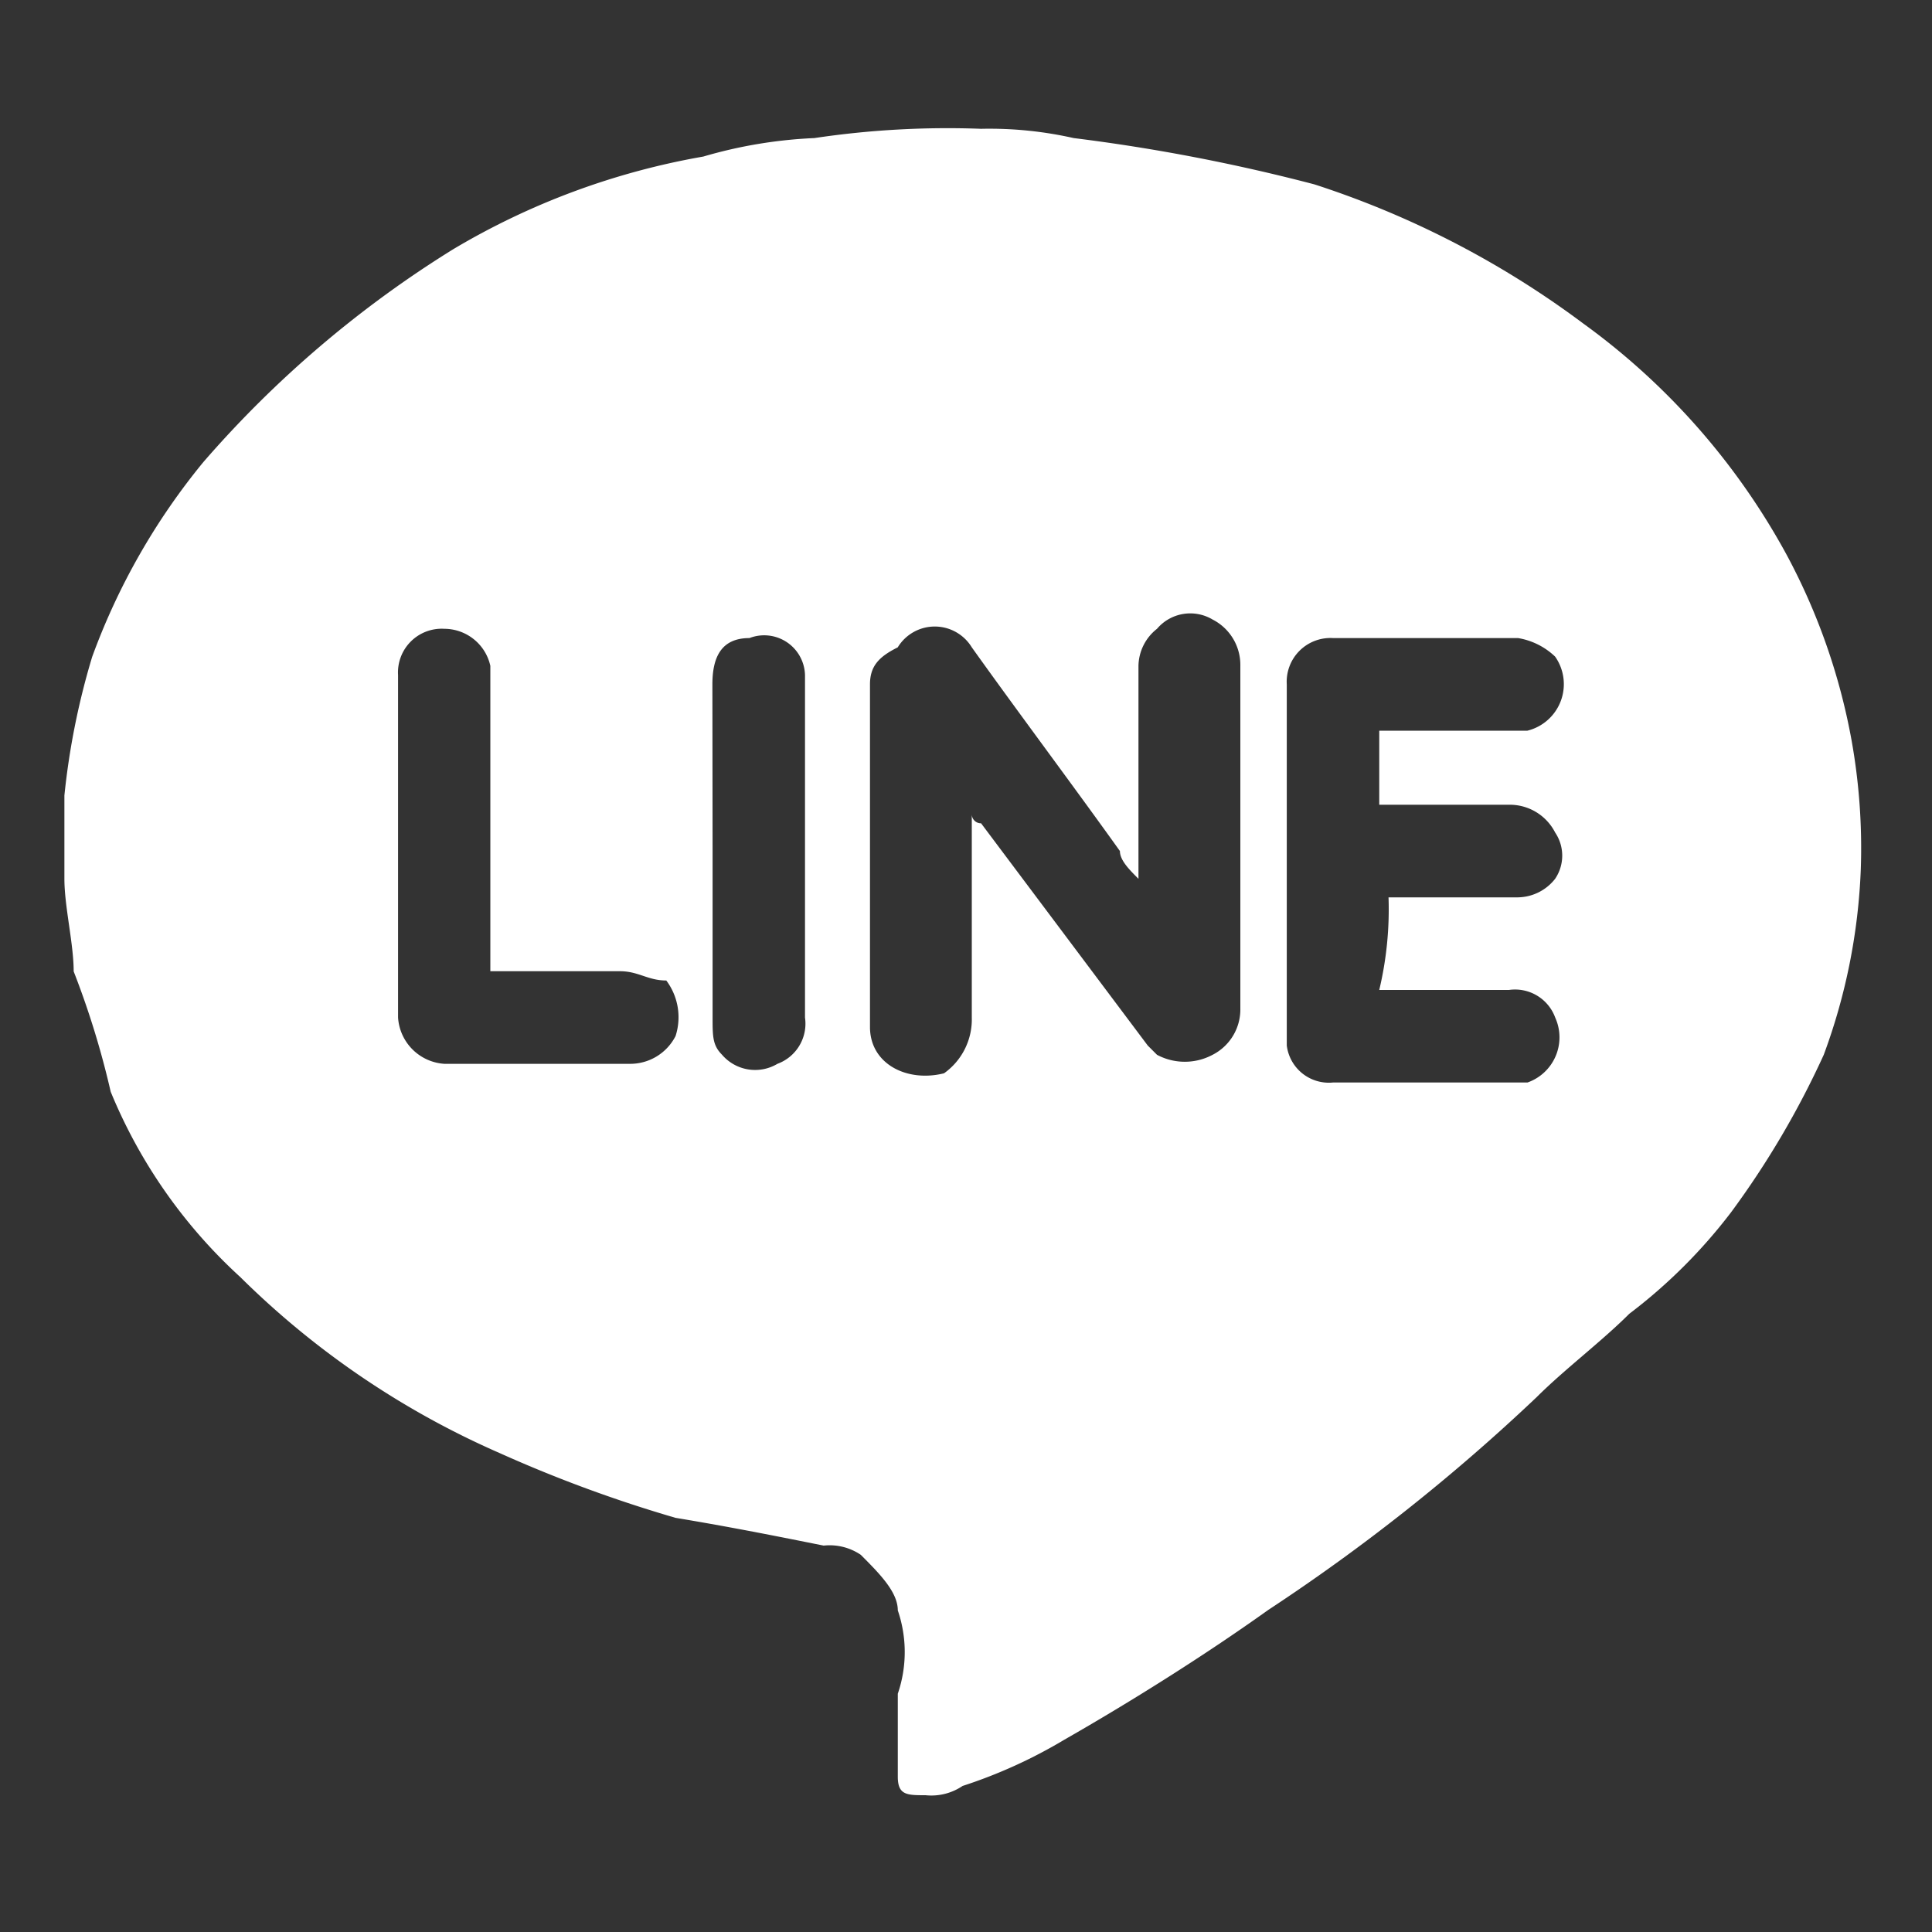 <svg xmlns="http://www.w3.org/2000/svg" width="30" height="30" viewBox="0 0 30 30">
  <rect x="0" y="0" width="30" height="30" fill="#333333" stroke="none"/>
  <g id="communityIcon--line" transform="translate(-609 -402)">
    <rect id="Rectangle_1" data-name="Rectangle 1" width="30" height="30" transform="translate(609 402)" fill="none"/>
    <path id="Path_148" data-name="Path 148" d="M14.234,0a5.956,5.956,0,0,1,1.438.144A28.712,28.712,0,0,1,19.41.863a14.353,14.353,0,0,1,4.17,2.157,10.8,10.8,0,0,1,3.163,3.595A9.761,9.761,0,0,1,27.75,9.49a9.493,9.493,0,0,1,.144,2.013,9.3,9.3,0,0,1-.575,2.876,13.653,13.653,0,0,1-1.438,2.444A8.239,8.239,0,0,1,24.3,18.4c-.431.431-1.006.863-1.438,1.294A30.06,30.06,0,0,1,18.692,23c-1.006.719-2.157,1.438-3.163,2.013a7.706,7.706,0,0,1-1.582.719.864.864,0,0,1-.575.144c-.288,0-.431,0-.431-.288V24.3a2,2,0,0,0,0-1.294c0-.288-.288-.575-.575-.863A.864.864,0,0,0,11.79,22c-.719-.144-1.438-.288-2.3-.431a20.963,20.963,0,0,1-2.732-1.006,13.278,13.278,0,0,1-4.026-2.732A8.022,8.022,0,0,1,.719,14.953a13.354,13.354,0,0,0-.575-1.869c0-.431-.144-1.006-.144-1.438V10.352A11.462,11.462,0,0,1,.431,8.2,10.343,10.343,0,0,1,2.157,5.176,16.933,16.933,0,0,1,6.039,1.869,11.416,11.416,0,0,1,9.921.431,7.217,7.217,0,0,1,11.646.144,13.979,13.979,0,0,1,14.234,0Zm2.444,11.646h0c-.144-.144-.288-.288-.288-.431-.719-1.006-1.582-2.157-2.3-3.163a.673.673,0,0,0-1.15,0c-.288.144-.431.288-.431.575v5.32c0,.575.575.863,1.15.719a1.025,1.025,0,0,0,.431-.863V10.64a.141.141,0,0,0,.144.144l2.588,3.451.144.144a.917.917,0,0,0,.863,0,.791.791,0,0,0,.431-.719V8.339a.791.791,0,0,0-.431-.719.677.677,0,0,0-.863.144.747.747,0,0,0-.288.575v3.307Zm3.882.288h2.013a.747.747,0,0,0,.575-.288.642.642,0,0,0,0-.719.791.791,0,0,0-.719-.431H20.417V9.346h2.3a.744.744,0,0,0,.431-1.15,1.09,1.09,0,0,0-.575-.288H19.7a.679.679,0,0,0-.719.719v5.607a.658.658,0,0,0,.719.575h3.019a.743.743,0,0,0,.431-1.006.664.664,0,0,0-.719-.431H20.417A5.394,5.394,0,0,0,20.561,11.934ZM6.614,13.084V8.339A.734.734,0,0,0,5.9,7.764a.679.679,0,0,0-.719.719V13.8a.77.77,0,0,0,.719.719H8.771a.791.791,0,0,0,.719-.431.951.951,0,0,0-.144-.863c-.288,0-.431-.144-.719-.144H6.614Zm3.451-1.869V13.8c0,.288,0,.431.144.575a.677.677,0,0,0,.863.144A.664.664,0,0,0,11.5,13.8V8.483a.634.634,0,0,0-.863-.575c-.431,0-.575.288-.575.719Z" transform="translate(610 404)" fill="#fff"/>
  </g>
</svg>
